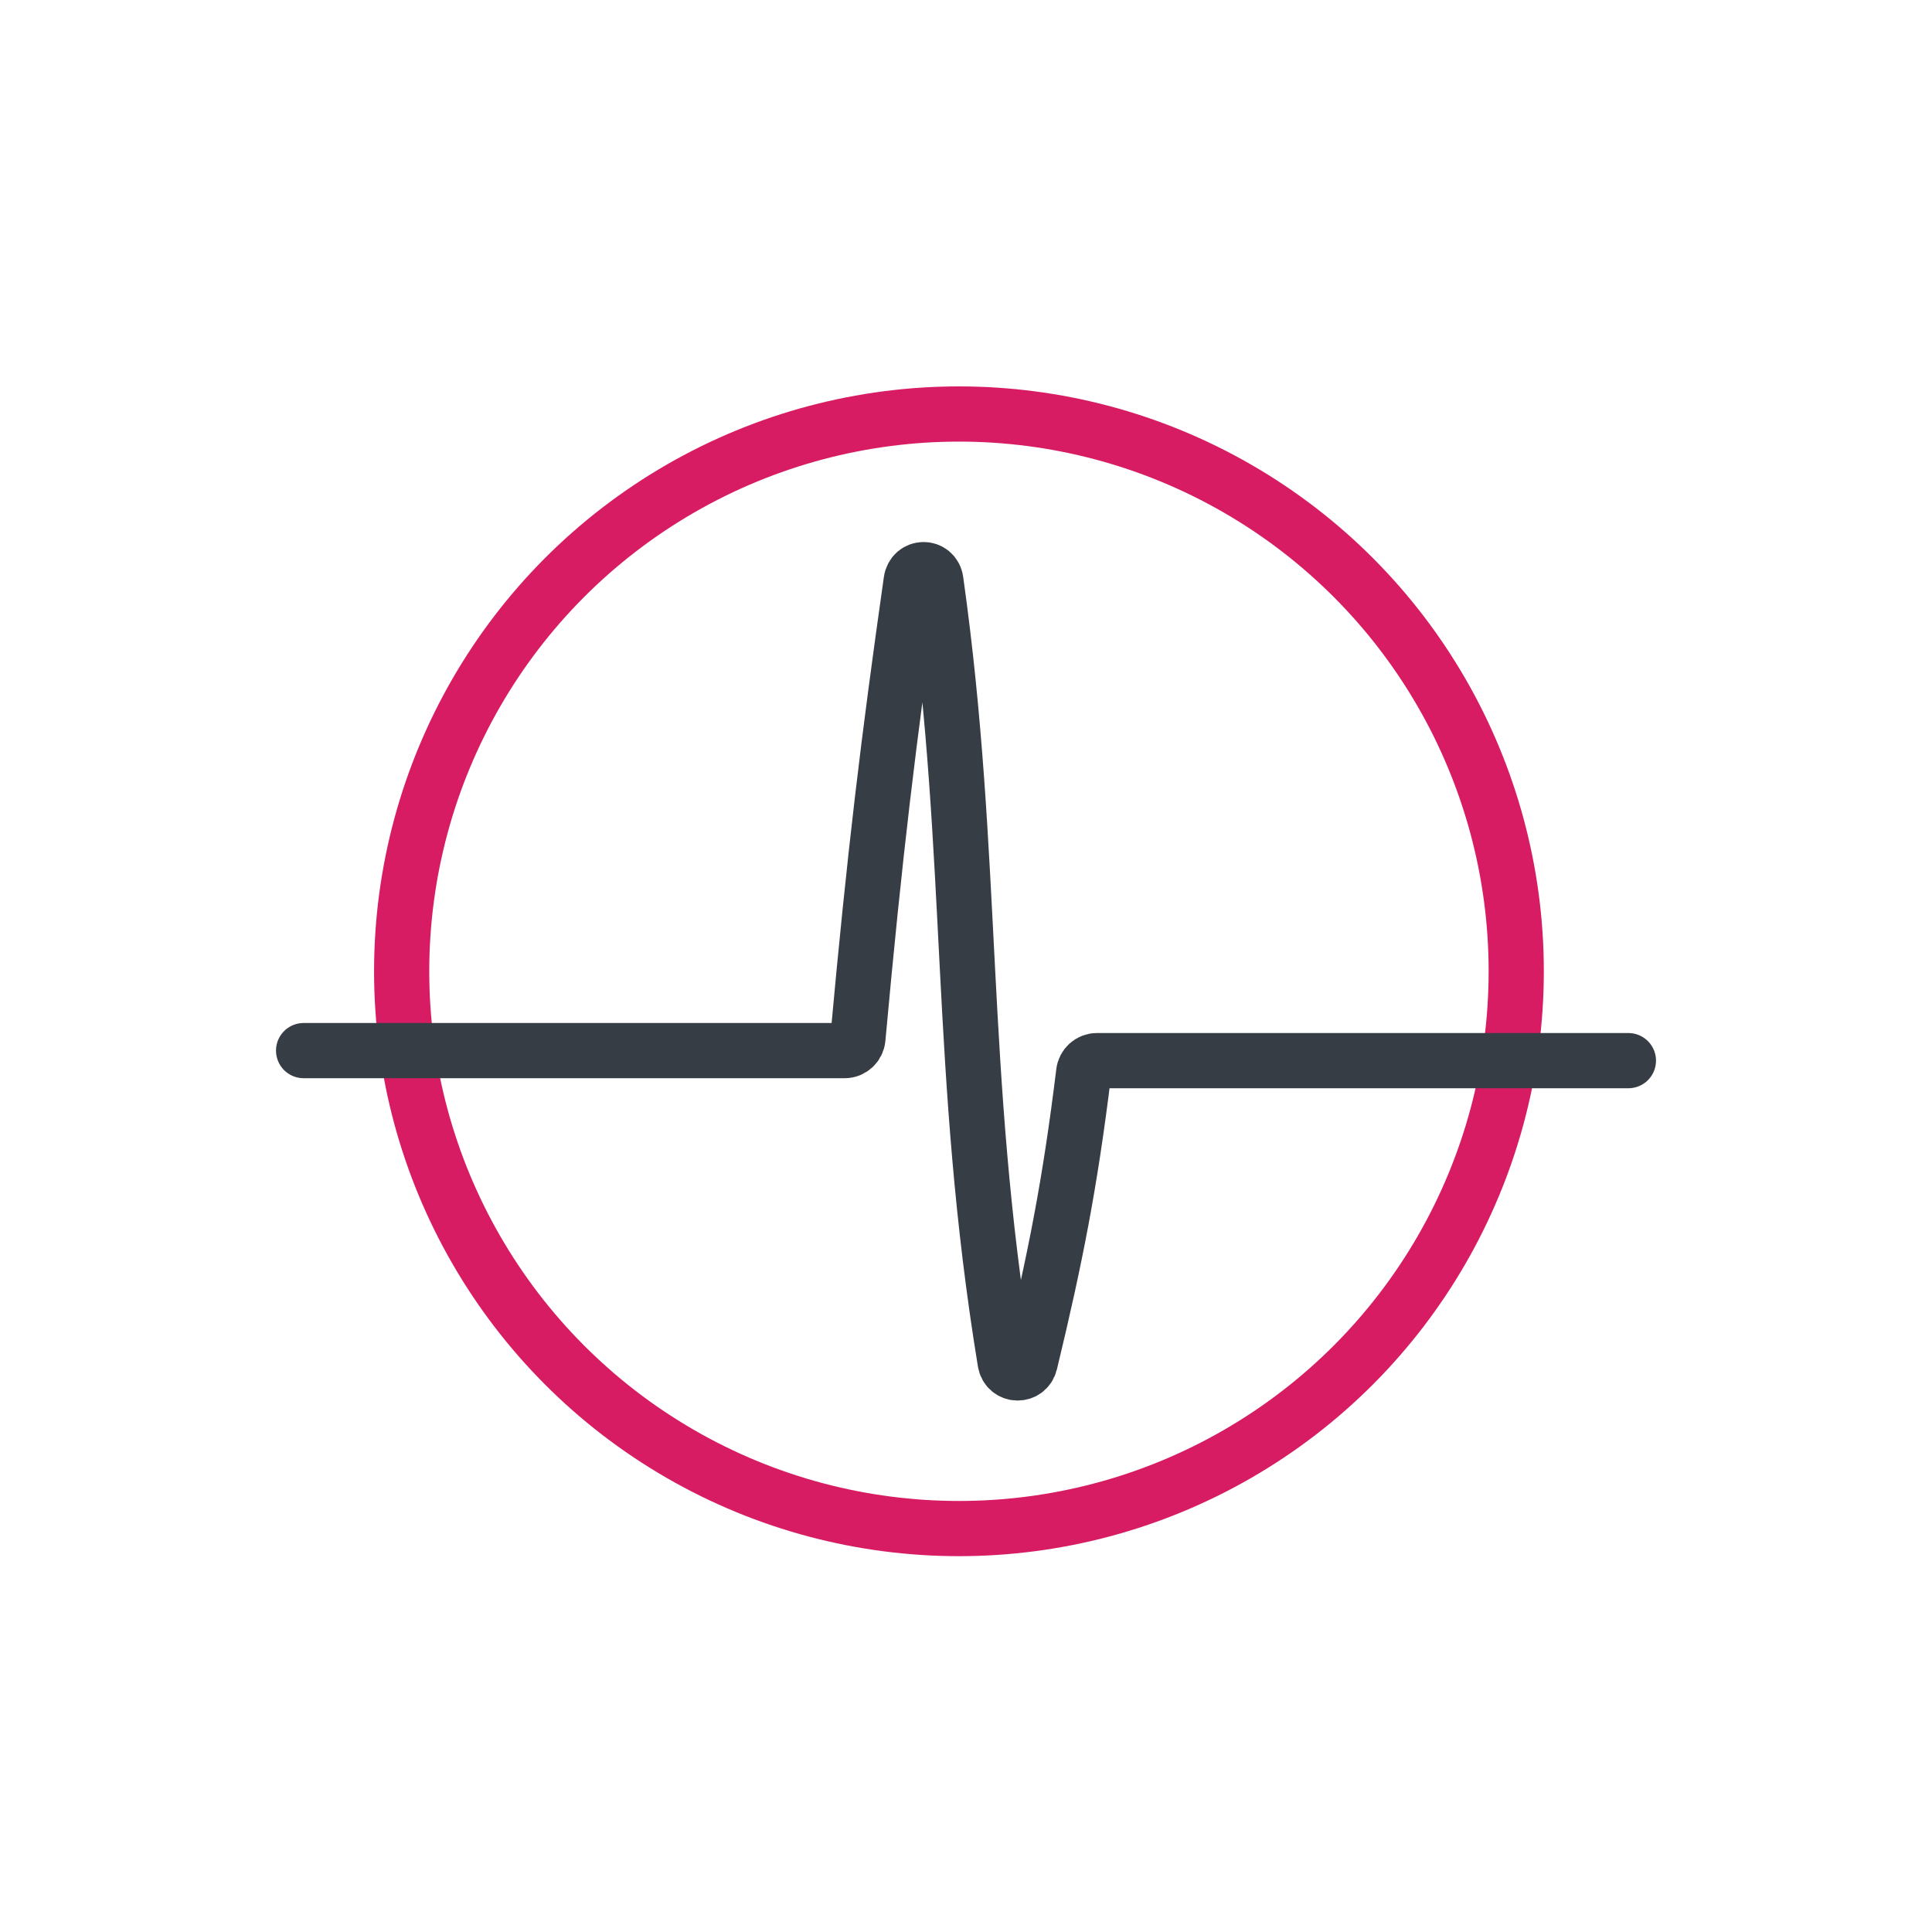 <svg width="140" height="140" viewBox="0 0 140 140" fill="none" xmlns="http://www.w3.org/2000/svg">
<circle cx="69.489" cy="70.383" r="40.383" stroke="#D81C63" stroke-width="4"/>
<path d="M22 76.131H61.211C61.708 76.131 62.122 75.744 62.167 75.245C63.385 61.844 64.394 53.584 66.028 42.098C66.183 41.01 67.662 40.999 67.816 42.087C70.663 62.312 69.384 77.634 72.836 98.696C73.004 99.719 74.4 99.766 74.644 98.758C76.484 91.135 77.538 85.785 78.529 77.711C78.588 77.225 78.997 76.858 79.482 76.858H118" stroke="#373D44" stroke-width="4" stroke-linecap="round" stroke-linejoin="round"/>
</svg>
